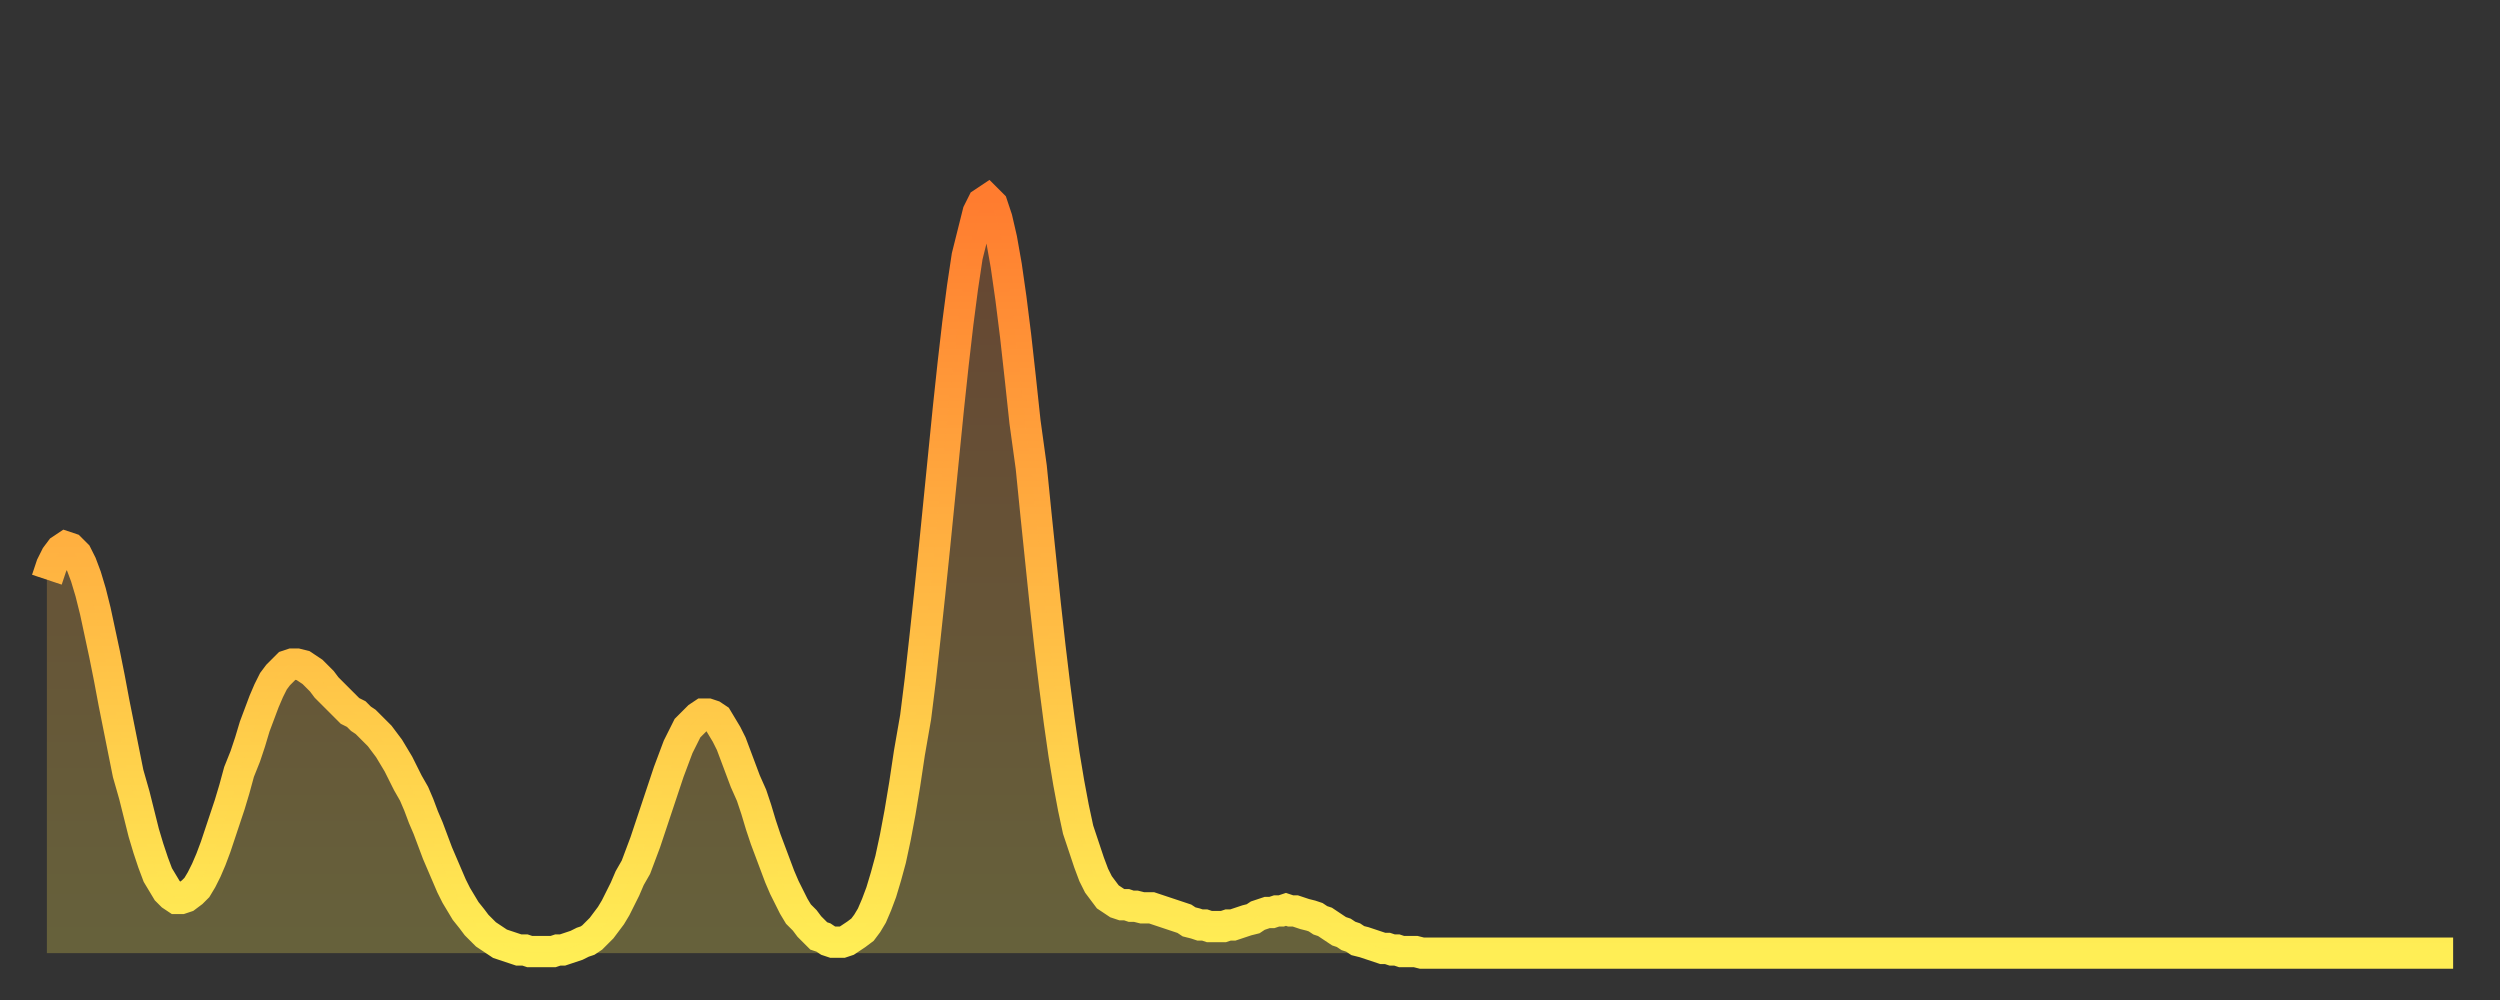 <?xml version="1.0" encoding="utf-8" ?>
<svg baseProfile="full" height="64" version="1.1" width="160" xmlns="http://www.w3.org/2000/svg" xmlns:ev="http://www.w3.org/2001/xml-events" xmlns:xlink="http://www.w3.org/1999/xlink"><rect width="100%" height="100%" fill="#333333" stroke="none"/><defs><linearGradient id="id1562196" x1="0" x2="0" y1="0" y2="1"><stop offset="0%" stop-color="#ff7c2f" /><stop offset="50%" stop-color="#ffb542" /><stop offset="100%" stop-color="#ffee55" /></linearGradient></defs><g transform="translate(3,3)"><g><path d="M 0.0 34.1 0.3 33.2 0.6 32.6 0.9 32.2 1.2 32.0 1.5 32.1 1.9 32.5 2.2 33.1 2.5 33.9 2.8 34.9 3.1 36.1 3.4 37.5 3.7 38.9 4.0 40.4 4.3 42.0 4.6 43.5 4.9 45.0 5.2 46.5 5.6 47.9 5.9 49.1 6.2 50.3 6.5 51.3 6.8 52.2 7.1 53.0 7.4 53.5 7.7 54.0 8.0 54.3 8.3 54.5 8.6 54.5 8.9 54.4 9.3 54.1 9.6 53.8 9.9 53.3 10.2 52.7 10.5 52.0 10.8 51.2 11.1 50.3 11.4 49.4 11.7 48.5 12.0 47.5 12.3 46.4 12.7 45.4 13.0 44.5 13.3 43.5 13.6 42.7 13.9 41.9 14.2 41.2 14.5 40.6 14.8 40.2 15.1 39.9 15.4 39.6 15.7 39.5 16.0 39.5 16.4 39.6 16.7 39.8 17.0 40.0 17.3 40.3 17.6 40.6 17.9 41.0 18.2 41.3 18.5 41.6 18.8 41.9 19.1 42.2 19.4 42.5 19.8 42.7 20.1 43.0 20.4 43.2 20.7 43.5 21.0 43.8 21.3 44.1 21.6 44.5 21.9 44.9 22.2 45.4 22.5 45.9 22.8 46.5 23.1 47.1 23.5 47.8 23.8 48.5 24.1 49.3 24.4 50.0 24.7 50.8 25.0 51.6 25.3 52.3 25.6 53.0 25.9 53.7 26.2 54.3 26.5 54.8 26.8 55.3 27.2 55.8 27.5 56.2 27.8 56.5 28.1 56.8 28.4 57.0 28.7 57.2 29.0 57.4 29.3 57.5 29.6 57.6 29.9 57.7 30.2 57.8 30.6 57.8 30.9 57.9 31.2 57.9 31.5 57.9 31.8 57.9 32.1 57.9 32.4 57.9 32.7 57.8 33.0 57.8 33.3 57.7 33.6 57.6 33.9 57.5 34.3 57.3 34.6 57.2 34.9 57.0 35.2 56.7 35.5 56.4 35.8 56.0 36.1 55.6 36.4 55.1 36.7 54.5 37.0 53.9 37.3 53.2 37.7 52.5 38.0 51.7 38.3 50.9 38.6 50.0 38.9 49.1 39.2 48.2 39.5 47.3 39.8 46.4 40.1 45.6 40.4 44.8 40.7 44.2 41.0 43.6 41.4 43.2 41.7 42.9 42.0 42.7 42.3 42.7 42.6 42.8 42.9 43.0 43.2 43.5 43.5 44.0 43.8 44.6 44.1 45.4 44.4 46.2 44.7 47.0 45.1 47.9 45.4 48.8 45.7 49.8 46.0 50.7 46.3 51.5 46.6 52.3 46.9 53.1 47.2 53.8 47.5 54.4 47.8 55.0 48.1 55.5 48.5 55.9 48.8 56.3 49.1 56.6 49.4 56.9 49.7 57.0 50.0 57.2 50.3 57.3 50.6 57.3 50.9 57.3 51.2 57.2 51.5 57.0 51.8 56.8 52.2 56.5 52.5 56.1 52.8 55.6 53.1 54.9 53.4 54.1 53.7 53.1 54.0 52.0 54.3 50.6 54.6 49.0 54.9 47.2 55.2 45.2 55.6 42.9 55.9 40.5 56.2 37.8 56.5 35.0 56.8 32.1 57.1 29.1 57.4 26.1 57.7 23.1 58.0 20.3 58.3 17.7 58.6 15.4 58.9 13.4 59.3 11.8 59.6 10.6 59.9 10.0 60.2 9.8 60.5 10.1 60.8 11.0 61.1 12.3 61.4 14.0 61.7 16.1 62.0 18.5 62.3 21.2 62.6 24.0 63.0 26.9 63.3 29.9 63.6 32.8 63.9 35.7 64.2 38.4 64.5 40.9 64.8 43.2 65.1 45.3 65.4 47.1 65.7 48.7 66.0 50.1 66.4 51.3 66.7 52.2 67.0 53.0 67.3 53.6 67.6 54.0 67.9 54.4 68.2 54.6 68.5 54.8 68.8 54.9 69.1 54.9 69.4 55.0 69.7 55.0 70.1 55.1 70.4 55.1 70.7 55.1 71.0 55.2 71.3 55.3 71.6 55.4 71.9 55.5 72.2 55.6 72.5 55.7 72.8 55.8 73.1 56.0 73.5 56.1 73.8 56.2 74.1 56.2 74.4 56.3 74.7 56.3 75.0 56.3 75.3 56.3 75.6 56.2 75.9 56.2 76.2 56.1 76.5 56.0 76.8 55.9 77.2 55.8 77.5 55.6 77.8 55.5 78.1 55.4 78.4 55.4 78.7 55.3 79.0 55.3 79.3 55.2 79.6 55.3 79.9 55.3 80.2 55.4 80.5 55.5 80.9 55.6 81.2 55.7 81.5 55.9 81.8 56.0 82.1 56.2 82.4 56.4 82.7 56.6 83.0 56.7 83.3 56.9 83.6 57.0 83.9 57.2 84.3 57.3 84.6 57.4 84.9 57.5 85.2 57.6 85.5 57.7 85.8 57.7 86.1 57.8 86.4 57.8 86.7 57.9 87.0 57.9 87.3 57.9 87.6 57.9 88.0 58.0 88.3 58.0 88.6 58.0 88.9 58.0 89.2 58.0 89.5 58.0 89.8 58.0 90.1 58.0 90.4 58.0 90.7 58.0 91.0 58.0 91.4 58.0 91.7 58.0 92.0 58.0 92.3 58.0 92.6 58.0 92.9 58.0 93.2 58.0 93.5 58.0 93.8 58.0 94.1 58.0 94.4 58.0 94.7 58.0 95.1 58.0 95.4 58.0 95.7 58.0 96.0 58.0 96.3 58.0 96.6 58.0 96.9 58.0 97.2 58.0 97.5 58.0 97.8 58.0 98.1 58.0 98.4 58.0 98.8 58.0 99.1 58.0 99.4 58.0 99.7 58.0 100.0 58.0 100.3 58.0 100.6 58.0 100.9 58.0 101.2 58.0 101.5 58.0 101.8 58.0 102.2 58.0 102.5 58.0 102.8 58.0 103.1 58.0 103.4 58.0 103.7 58.0 104.0 58.0 104.3 58.0 104.6 58.0 104.9 58.0 105.2 58.0 105.5 58.0 105.9 58.0 106.2 58.0 106.5 58.0 106.8 58.0 107.1 58.0 107.4 58.0 107.7 58.0 108.0 58.0 108.3 58.0 108.6 58.0 108.9 58.0 109.3 58.0 109.6 58.0 109.9 58.0 110.2 58.0 110.5 58.0 110.8 58.0 111.1 58.0 111.4 58.0 111.7 58.0 112.0 58.0 112.3 58.0 112.6 58.0 113.0 58.0 113.3 58.0 113.6 58.0 113.9 58.0 114.2 58.0 114.5 58.0 114.8 58.0 115.1 58.0 115.4 58.0 115.7 58.0 116.0 58.0 116.3 58.0 116.7 58.0 117.0 58.0 117.3 58.0 117.6 58.0 117.9 58.0 118.2 58.0 118.5 58.0 118.8 58.0 119.1 58.0 119.4 58.0 119.7 58.0 120.1 58.0 120.4 58.0 120.7 58.0 121.0 58.0 121.3 58.0 121.6 58.0 121.9 58.0 122.2 58.0 122.5 58.0 122.8 58.0 123.1 58.0 123.4 58.0 123.8 58.0 124.1 58.0 124.4 58.0 124.7 58.0 125.0 58.0 125.3 58.0 125.6 58.0 125.9 58.0 126.2 58.0 126.5 58.0 126.8 58.0 127.2 58.0 127.5 58.0 127.8 58.0 128.1 58.0 128.4 58.0 128.7 58.0 129.0 58.0 129.3 58.0 129.6 58.0 129.9 58.0 130.2 58.0 130.5 58.0 130.9 58.0 131.2 58.0 131.5 58.0 131.8 58.0 132.1 58.0 132.4 58.0 132.7 58.0 133.0 58.0 133.3 58.0 133.6 58.0 133.9 58.0 134.2 58.0 134.6 58.0 134.9 58.0 135.2 58.0 135.5 58.0 135.8 58.0 136.1 58.0 136.4 58.0 136.7 58.0 137.0 58.0 137.3 58.0 137.6 58.0 138.0 58.0 138.3 58.0 138.6 58.0 138.9 58.0 139.2 58.0 139.5 58.0 139.8 58.0 140.1 58.0 140.4 58.0 140.7 58.0 141.0 58.0 141.3 58.0 141.7 58.0 142.0 58.0 142.3 58.0 142.6 58.0 142.9 58.0 143.2 58.0 143.5 58.0 143.8 58.0 144.1 58.0 144.4 58.0 144.7 58.0 145.1 58.0 145.4 58.0 145.7 58.0 146.0 58.0 146.3 58.0 146.6 58.0 146.9 58.0 147.2 58.0 147.5 58.0 147.8 58.0 148.1 58.0 148.4 58.0 148.8 58.0 149.1 58.0 149.4 58.0 149.7 58.0 150.0 58.0 150.3 58.0 150.6 58.0 150.9 58.0 151.2 58.0 151.5 58.0 151.8 58.0 152.1 58.0 152.5 58.0 152.8 58.0 153.1 58.0 153.4 58.0 153.7 58.0 154.0 58.0" fill="none" id="graph-curve" opacity="1" stroke="url(#id1562196)" stroke-width="2" /><path d="M 0 58 L 0.0 34.1 0.3 33.2 0.6 32.6 0.9 32.2 1.2 32.0 1.5 32.1 1.9 32.5 2.2 33.1 2.5 33.9 2.8 34.9 3.1 36.1 3.4 37.5 3.7 38.9 4.0 40.4 4.3 42.0 4.6 43.5 4.9 45.0 5.2 46.5 5.6 47.9 5.9 49.1 6.2 50.3 6.5 51.3 6.8 52.2 7.1 53.0 7.4 53.5 7.7 54.0 8.0 54.3 8.3 54.5 8.6 54.5 8.9 54.4 9.3 54.1 9.6 53.8 9.9 53.3 10.2 52.7 10.5 52.0 10.8 51.2 11.1 50.3 11.4 49.4 11.7 48.5 12.0 47.5 12.3 46.4 12.7 45.4 13.0 44.5 13.3 43.5 13.6 42.7 13.9 41.9 14.2 41.2 14.5 40.6 14.8 40.2 15.1 39.9 15.4 39.6 15.7 39.5 16.0 39.5 16.4 39.6 16.7 39.8 17.0 40.0 17.3 40.3 17.6 40.6 17.9 41.0 18.2 41.3 18.5 41.6 18.8 41.9 19.1 42.2 19.4 42.5 19.8 42.7 20.1 43.0 20.4 43.2 20.7 43.5 21.0 43.8 21.3 44.1 21.6 44.5 21.9 44.9 22.2 45.4 22.5 45.9 22.8 46.5 23.1 47.1 23.5 47.8 23.8 48.5 24.1 49.3 24.4 50.0 24.7 50.8 25.0 51.6 25.3 52.3 25.6 53.0 25.9 53.7 26.2 54.3 26.5 54.8 26.8 55.3 27.2 55.8 27.5 56.2 27.8 56.5 28.1 56.8 28.4 57.0 28.7 57.2 29.0 57.4 29.3 57.5 29.6 57.6 29.9 57.7 30.2 57.8 30.6 57.8 30.9 57.9 31.2 57.9 31.5 57.9 31.8 57.9 32.1 57.9 32.4 57.9 32.7 57.8 33.0 57.8 33.3 57.7 33.6 57.6 33.9 57.5 34.3 57.3 34.6 57.2 34.9 57.0 35.2 56.7 35.5 56.4 35.8 56.0 36.1 55.6 36.4 55.1 36.7 54.5 37.0 53.9 37.3 53.2 37.7 52.5 38.0 51.7 38.3 50.9 38.6 50.0 38.9 49.1 39.2 48.2 39.5 47.3 39.8 46.4 40.1 45.6 40.4 44.8 40.7 44.2 41.0 43.6 41.4 43.2 41.7 42.9 42.0 42.7 42.3 42.7 42.6 42.8 42.9 43.0 43.2 43.5 43.5 44.0 43.8 44.6 44.1 45.4 44.4 46.2 44.7 47.0 45.1 47.9 45.4 48.8 45.7 49.8 46.0 50.7 46.3 51.5 46.6 52.3 46.9 53.1 47.2 53.8 47.5 54.4 47.8 55.0 48.1 55.5 48.5 55.9 48.8 56.3 49.1 56.6 49.4 56.9 49.7 57.0 50.0 57.2 50.3 57.3 50.6 57.3 50.9 57.3 51.2 57.2 51.5 57.0 51.8 56.8 52.2 56.5 52.5 56.1 52.8 55.6 53.1 54.9 53.4 54.1 53.7 53.1 54.0 52.0 54.3 50.6 54.6 49.0 54.9 47.2 55.2 45.2 55.6 42.9 55.9 40.5 56.2 37.8 56.5 35.0 56.8 32.1 57.1 29.1 57.4 26.1 57.7 23.1 58.0 20.3 58.3 17.7 58.6 15.4 58.9 13.4 59.3 11.8 59.6 10.6 59.9 10.0 60.2 9.8 60.5 10.1 60.8 11.0 61.1 12.3 61.4 14.0 61.7 16.1 62.0 18.5 62.3 21.2 62.6 24.0 63.0 26.9 63.3 29.9 63.6 32.8 63.9 35.7 64.2 38.4 64.5 40.9 64.8 43.2 65.1 45.3 65.4 47.1 65.7 48.7 66.0 50.1 66.4 51.3 66.7 52.2 67.0 53.0 67.3 53.6 67.6 54.0 67.9 54.4 68.2 54.6 68.5 54.8 68.8 54.9 69.1 54.9 69.4 55.0 69.7 55.0 70.1 55.1 70.4 55.1 70.7 55.1 71.0 55.2 71.3 55.3 71.6 55.4 71.9 55.5 72.2 55.6 72.5 55.7 72.8 55.8 73.1 56.0 73.5 56.1 73.8 56.2 74.1 56.2 74.4 56.3 74.7 56.3 75.0 56.3 75.3 56.3 75.6 56.2 75.9 56.2 76.2 56.1 76.5 56.0 76.8 55.9 77.2 55.8 77.5 55.6 77.8 55.5 78.1 55.4 78.4 55.4 78.7 55.3 79.0 55.3 79.3 55.2 79.6 55.3 79.9 55.3 80.2 55.4 80.5 55.5 80.9 55.6 81.2 55.7 81.5 55.9 81.8 56.0 82.1 56.2 82.4 56.4 82.7 56.6 83.0 56.7 83.3 56.9 83.6 57.0 83.9 57.2 84.3 57.3 84.6 57.4 84.9 57.5 85.2 57.6 85.5 57.7 85.8 57.7 86.1 57.8 86.4 57.8 86.7 57.9 87.0 57.9 87.3 57.9 87.6 57.9 88.0 58.0 88.3 58.0 88.6 58.0 88.9 58.0 89.2 58.0 89.5 58.0 89.8 58.0 90.1 58.0 90.4 58.0 90.7 58.0 91.0 58.0 91.4 58.0 91.7 58.0 92.0 58.0 92.3 58.0 92.6 58.0 92.9 58.0 93.2 58.0 93.5 58.0 93.8 58.0 94.1 58.0 94.4 58.0 94.7 58.0 95.1 58.0 95.4 58.0 95.7 58.0 96.0 58.0 96.3 58.0 96.6 58.0 96.9 58.0 97.2 58.0 97.5 58.0 97.8 58.0 98.1 58.0 98.4 58.0 98.8 58.0 99.1 58.0 99.4 58.0 99.7 58.0 100.0 58.0 100.3 58.0 100.6 58.0 100.9 58.0 101.2 58.0 101.5 58.0 101.8 58.0 102.2 58.0 102.5 58.0 102.8 58.0 103.1 58.0 103.4 58.0 103.7 58.0 104.0 58.0 104.3 58.0 104.6 58.0 104.9 58.0 105.2 58.0 105.5 58.0 105.9 58.0 106.2 58.0 106.5 58.0 106.8 58.0 107.1 58.0 107.4 58.0 107.7 58.0 108.0 58.0 108.3 58.0 108.6 58.0 108.9 58.0 109.3 58.0 109.6 58.0 109.9 58.0 110.2 58.0 110.5 58.0 110.8 58.0 111.1 58.0 111.4 58.0 111.7 58.0 112.0 58.0 112.3 58.0 112.6 58.0 113.0 58.0 113.3 58.0 113.6 58.0 113.9 58.0 114.2 58.0 114.5 58.0 114.8 58.0 115.1 58.0 115.4 58.0 115.7 58.0 116.0 58.0 116.3 58.0 116.7 58.0 117.0 58.0 117.3 58.0 117.6 58.0 117.9 58.0 118.2 58.0 118.5 58.0 118.8 58.0 119.1 58.0 119.4 58.0 119.7 58.0 120.1 58.0 120.4 58.0 120.7 58.0 121.0 58.0 121.3 58.0 121.6 58.0 121.9 58.0 122.2 58.0 122.5 58.0 122.8 58.0 123.1 58.0 123.4 58.0 123.8 58.0 124.1 58.0 124.4 58.0 124.7 58.0 125.0 58.0 125.3 58.0 125.6 58.0 125.9 58.0 126.2 58.0 126.5 58.0 126.8 58.0 127.2 58.0 127.5 58.0 127.8 58.0 128.1 58.0 128.4 58.0 128.7 58.0 129.0 58.0 129.3 58.0 129.6 58.0 129.9 58.0 130.2 58.0 130.5 58.0 130.9 58.0 131.2 58.0 131.5 58.0 131.8 58.0 132.1 58.0 132.4 58.0 132.7 58.0 133.0 58.0 133.3 58.0 133.6 58.0 133.9 58.0 134.2 58.0 134.6 58.0 134.9 58.0 135.2 58.0 135.5 58.0 135.8 58.0 136.1 58.0 136.4 58.0 136.7 58.0 137.0 58.0 137.3 58.0 137.6 58.0 138.0 58.0 138.3 58.0 138.6 58.0 138.9 58.0 139.2 58.0 139.5 58.0 139.8 58.0 140.1 58.0 140.4 58.0 140.7 58.0 141.0 58.0 141.3 58.0 141.7 58.0 142.0 58.0 142.3 58.0 142.6 58.0 142.9 58.0 143.2 58.0 143.5 58.0 143.8 58.0 144.1 58.0 144.4 58.0 144.7 58.0 145.1 58.0 145.4 58.0 145.7 58.0 146.0 58.0 146.3 58.0 146.6 58.0 146.9 58.0 147.2 58.0 147.5 58.0 147.8 58.0 148.1 58.0 148.4 58.0 148.8 58.0 149.1 58.0 149.4 58.0 149.7 58.0 150.0 58.0 150.3 58.0 150.6 58.0 150.9 58.0 151.2 58.0 151.5 58.0 151.8 58.0 152.1 58.0 152.5 58.0 152.8 58.0 153.1 58.0 153.4 58.0 153.7 58.0 154.0 58.0 154 58" fill="url(#id1562196)" fill-opacity=".25" id="graph-shadow" /></g></g></svg>